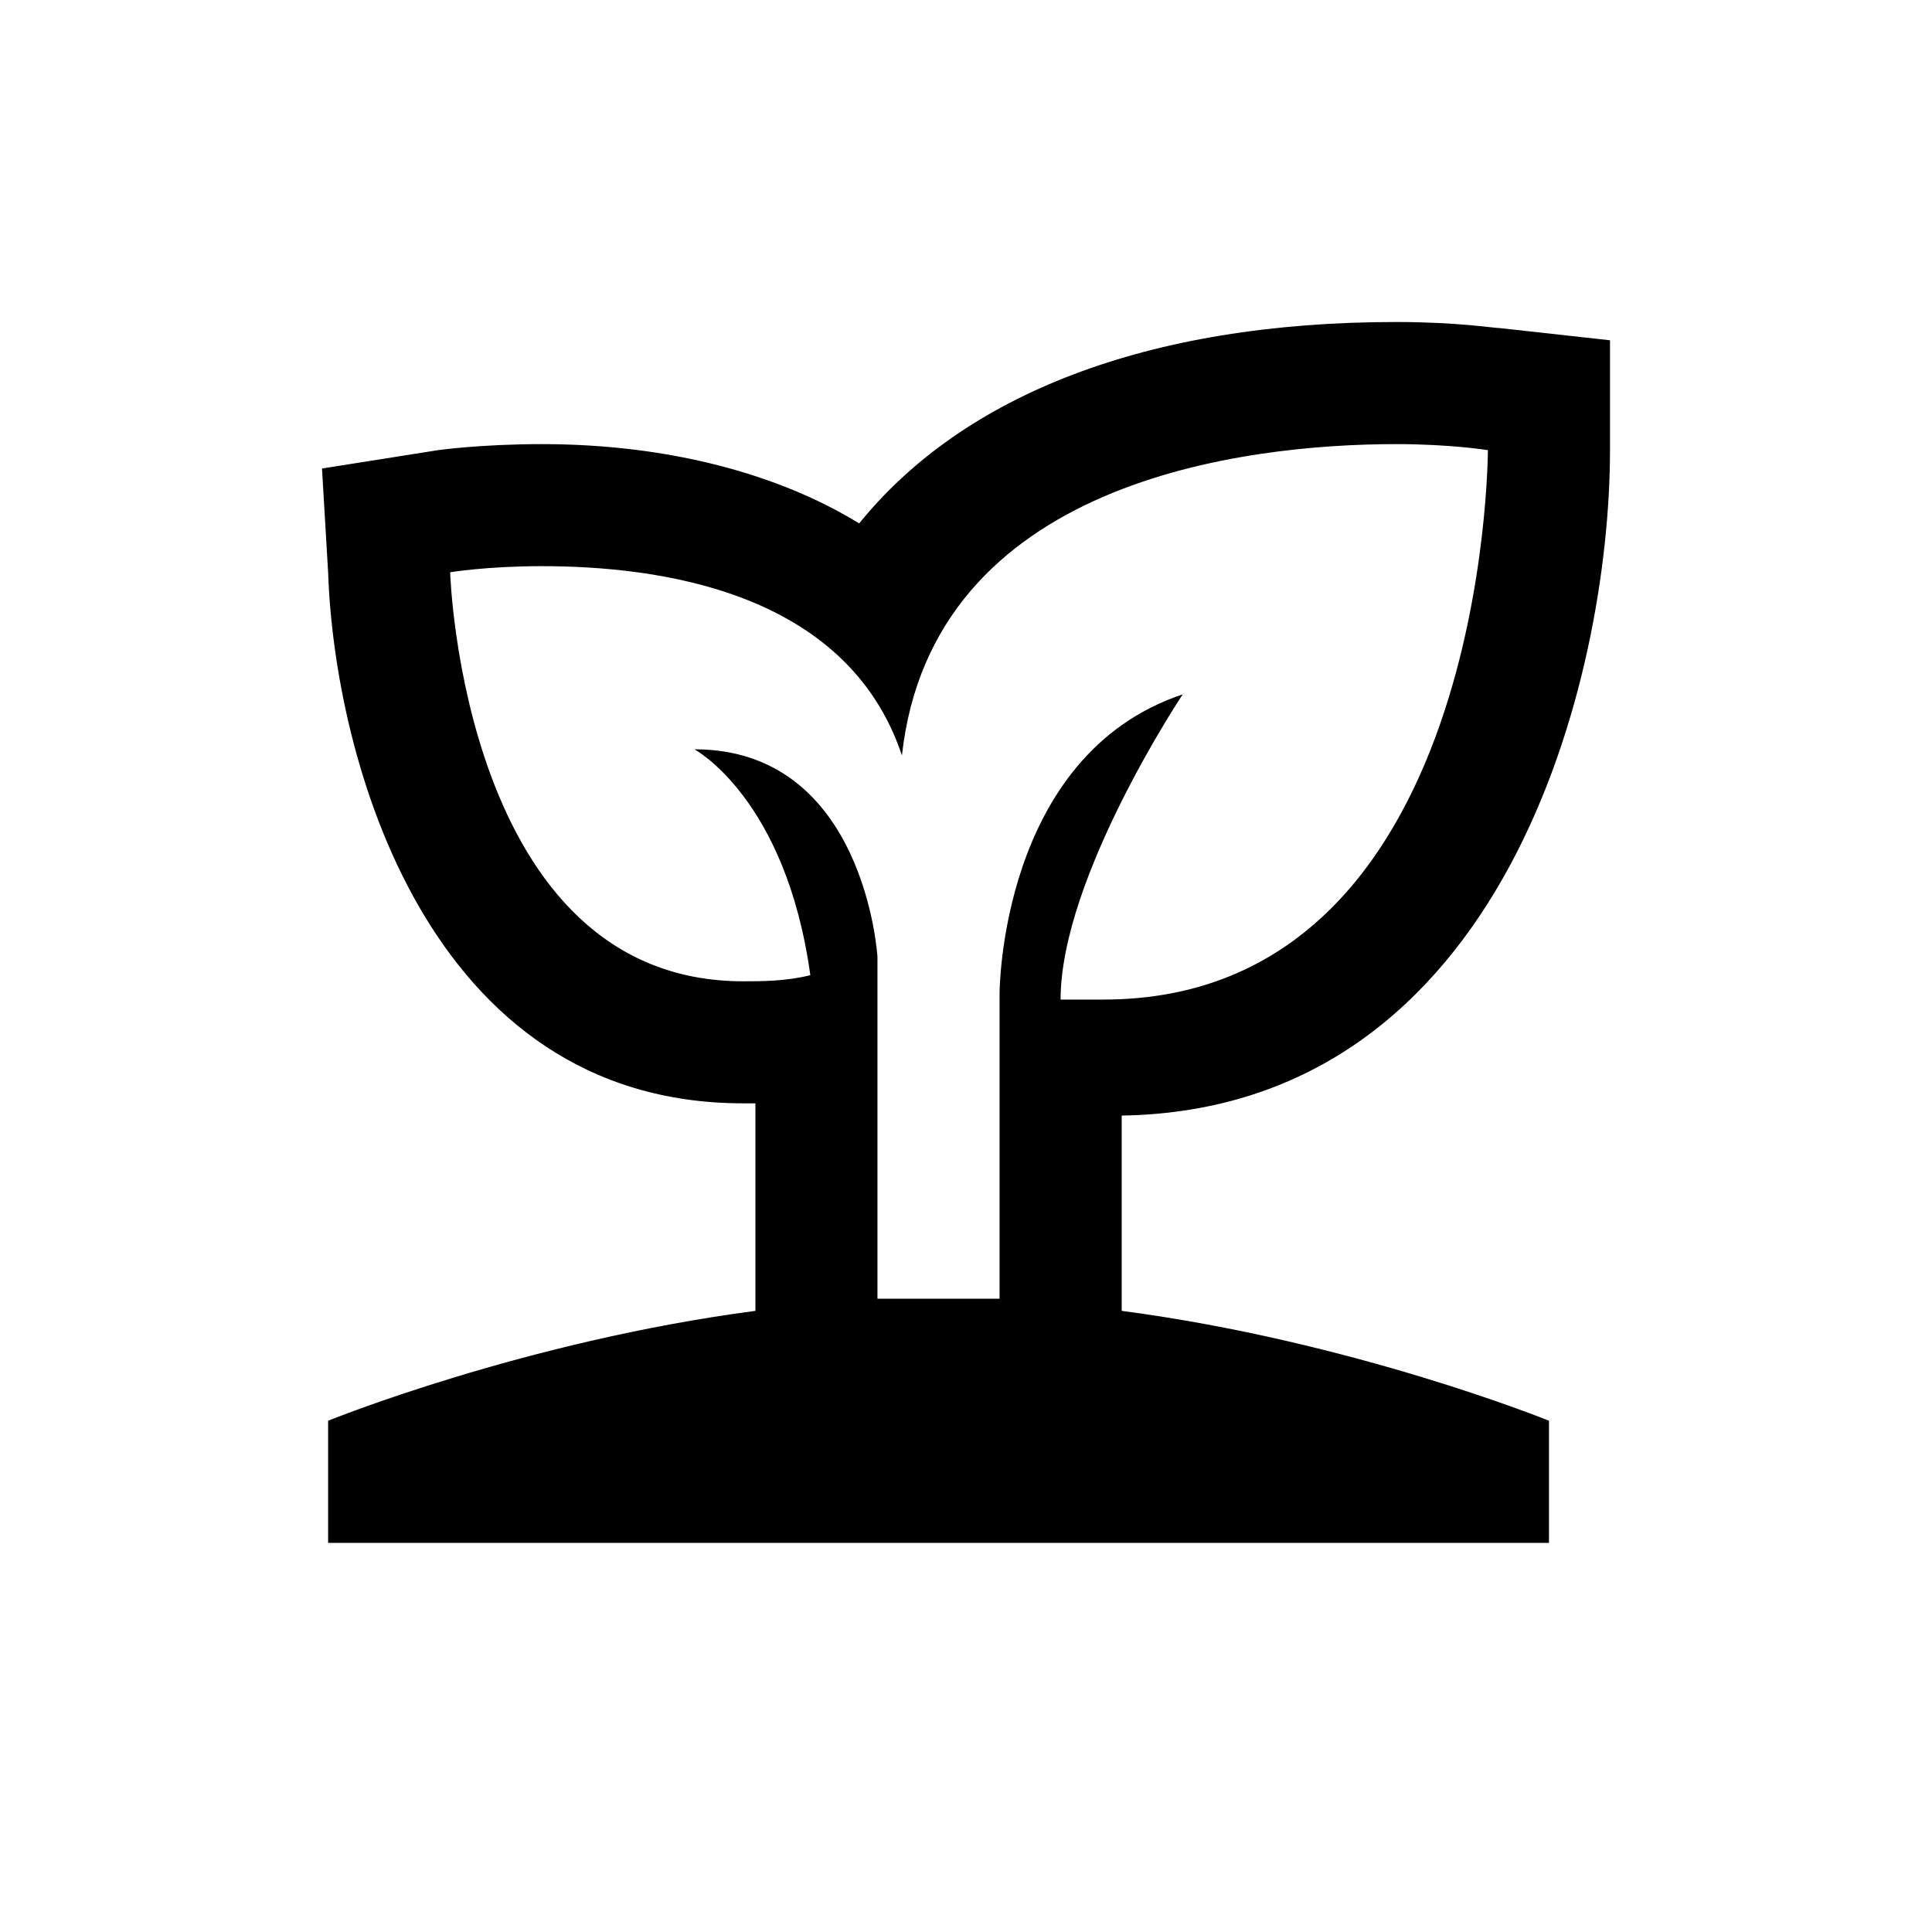 <svg width="24" height="24" viewBox="0 0 24 24" fill="none" xmlns="http://www.w3.org/2000/svg">
<path d="M20 5.592V4.227L18.635 4.076C18.559 4.076 18.104 4 17.346 4C14.237 4 11.962 4.91 10.673 6.502C9.687 5.896 8.322 5.517 6.73 5.517C5.972 5.517 5.441 5.592 5.441 5.592L4 5.82L4.076 7.109C4.152 9.384 5.289 13.706 9.232 13.706C9.308 13.706 9.308 13.706 9.384 13.706V16.284C6.502 16.663 4.076 17.649 4.076 17.649V19.166H19.242V17.649C19.242 17.649 16.815 16.663 13.934 16.284V13.858C18.711 13.782 20 8.398 20 5.592ZM11.659 16.133C11.431 16.133 11.128 16.133 10.9 16.133V11.886C10.9 11.886 10.749 9.308 8.626 9.308C8.626 9.308 9.763 9.915 10.066 12.114C9.763 12.19 9.46 12.19 9.232 12.19C5.744 12.19 5.592 7.109 5.592 7.109C5.592 7.109 6.047 7.033 6.73 7.033C8.171 7.033 10.521 7.336 11.204 9.384C11.583 5.972 15.45 5.517 17.346 5.517C18.028 5.517 18.483 5.592 18.483 5.592C18.483 5.592 18.483 12.417 13.706 12.417C13.555 12.417 13.327 12.417 13.175 12.417C13.175 10.9 14.692 8.626 14.692 8.626C12.417 9.384 12.417 12.341 12.417 12.341V16.133C12.19 16.133 11.886 16.133 11.659 16.133Z" fill="black"/>
</svg>
